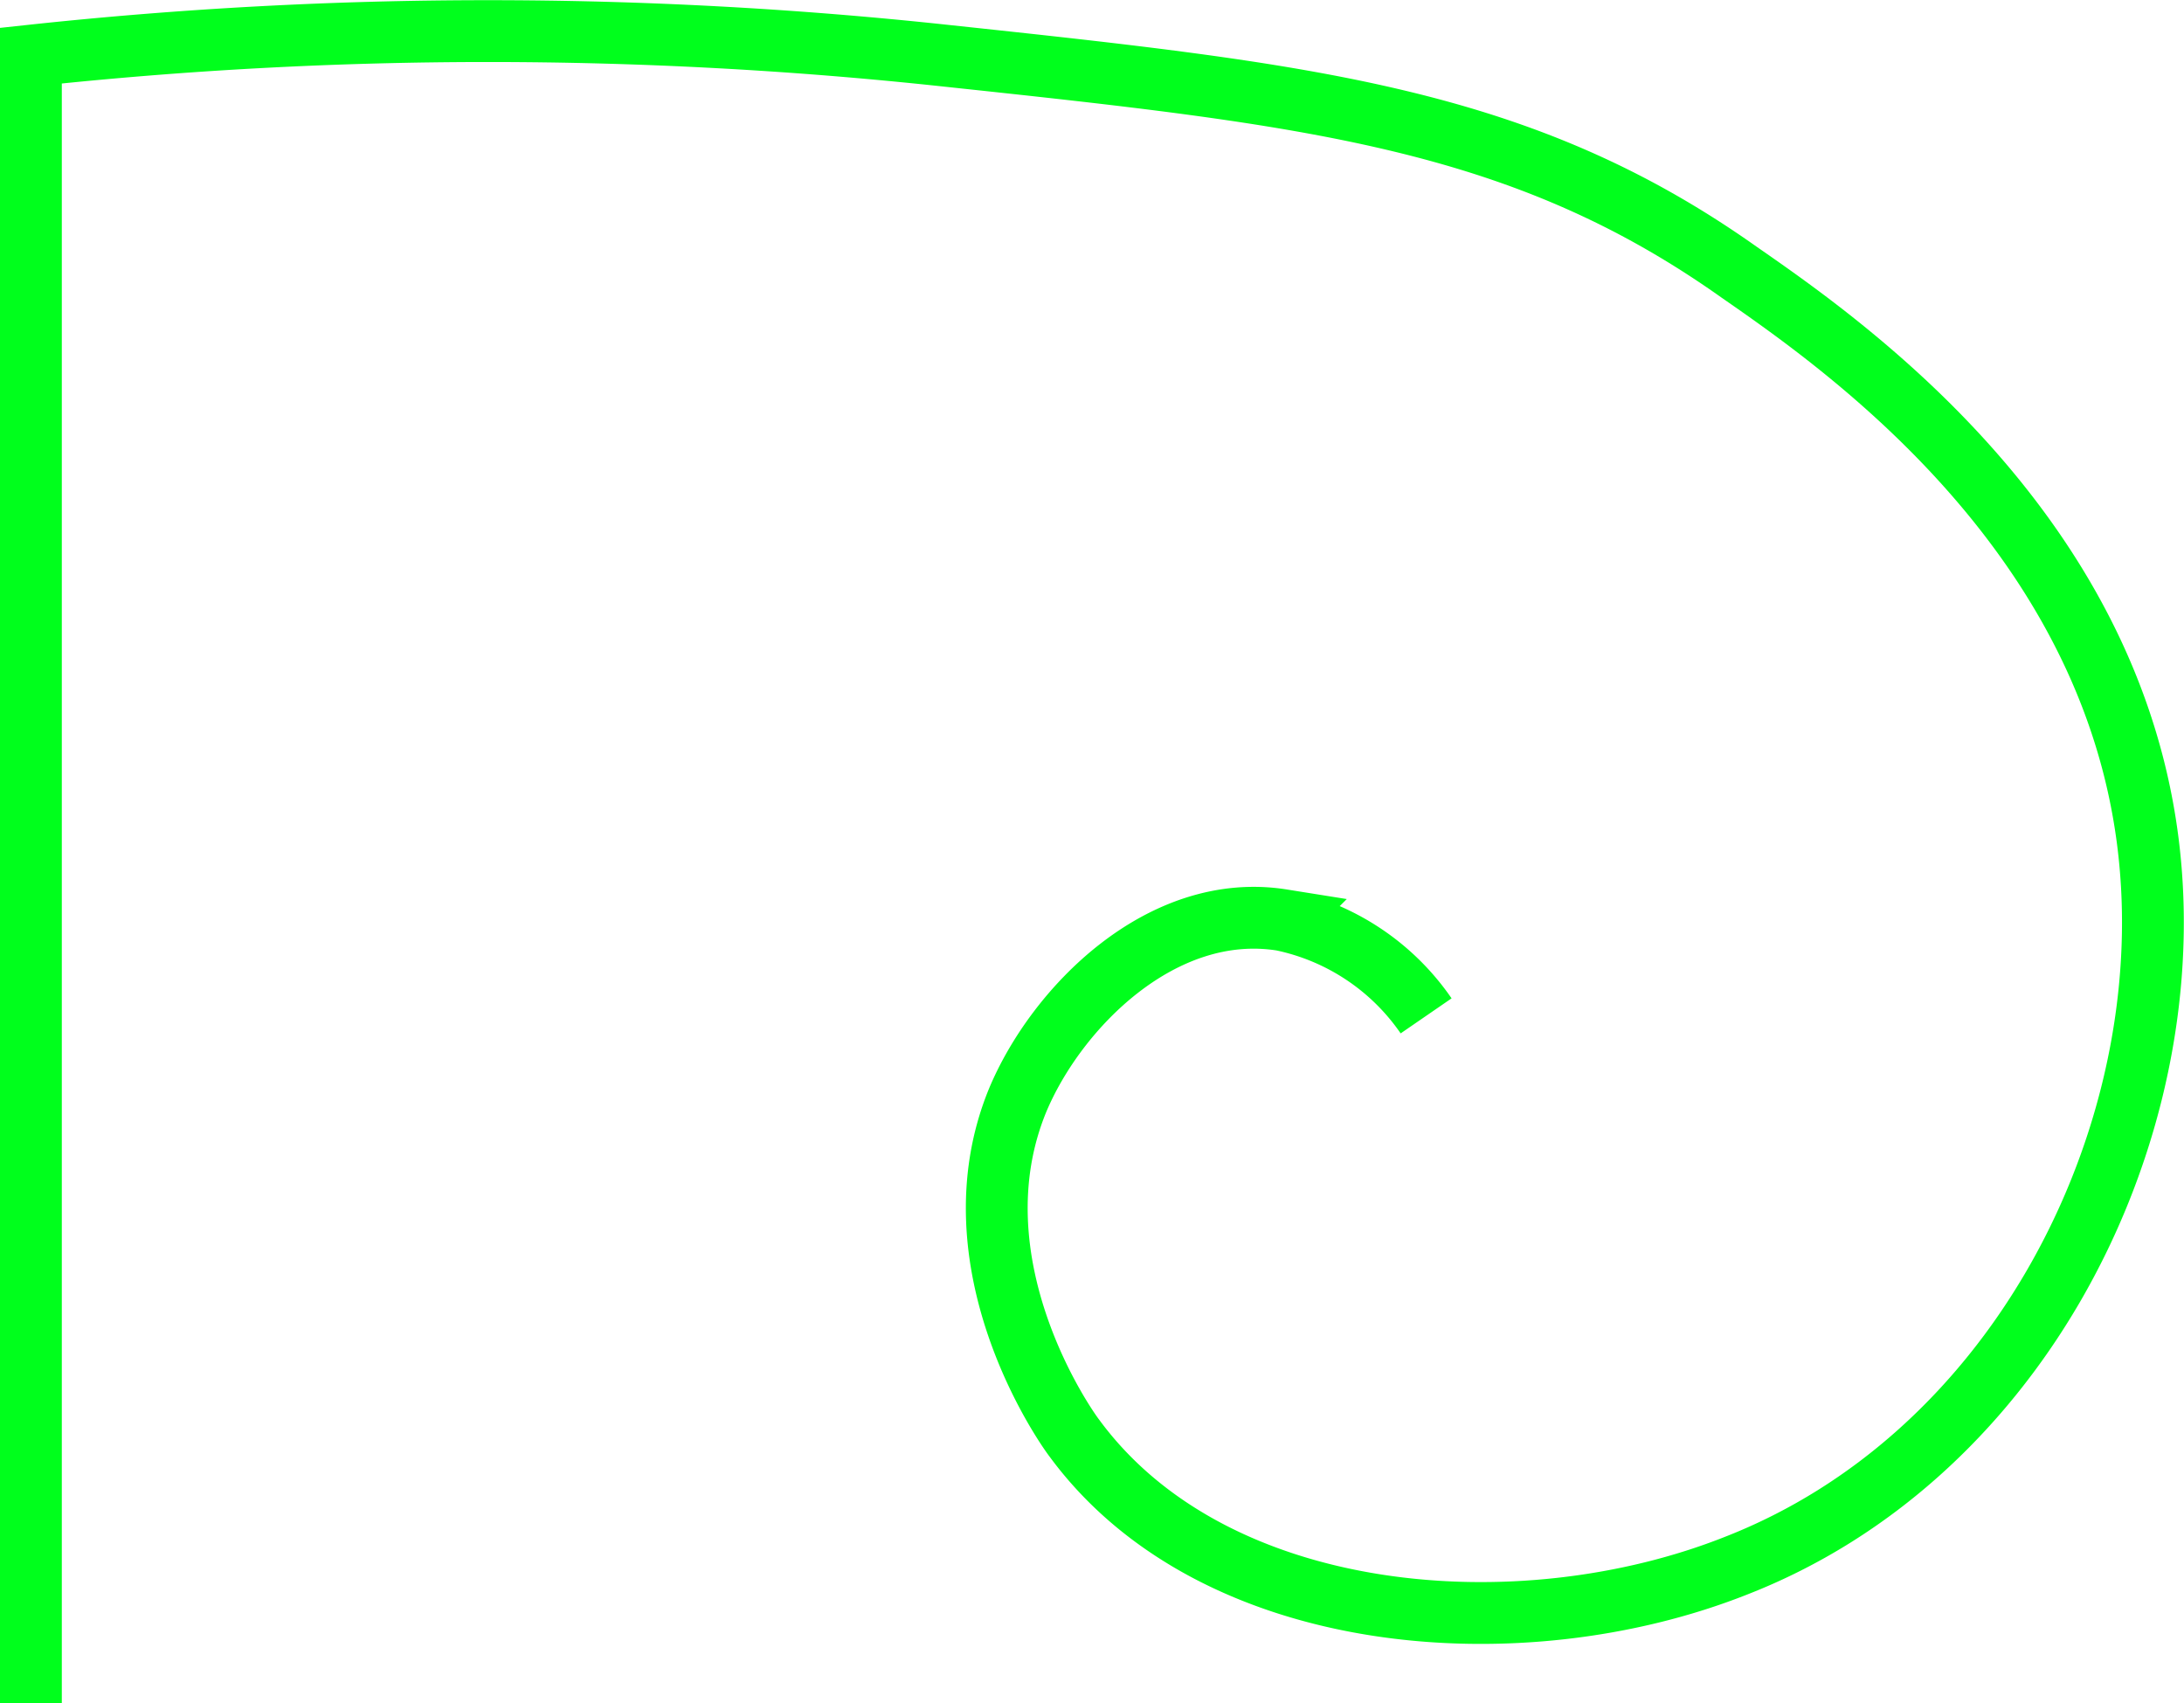 <svg id="图层_5" data-name="图层 5" xmlns="http://www.w3.org/2000/svg" viewBox="0 0 35.33 27.55"><defs><style>.cls-1{fill:none;stroke:#00ff1c;stroke-miterlimit:10;}</style></defs><title>4</title><path class="cls-1" d="M339.72,85.41V58.75a69.07,69.07,0,0,1,14.79,0c5.9.63,9.31,1,12.84,3.5,1.76,1.22,6.37,4.43,6.68,9.92.25,4.38-2.27,9.26-6.72,11-3.5,1.39-8.46,1-10.71-2.06-.14-.18-2-2.82-.92-5.46.63-1.51,2.34-3.23,4.28-2.92a3.76,3.76,0,0,1,2.33,1.55" transform="translate(-339.22 -57.85)"/></svg>